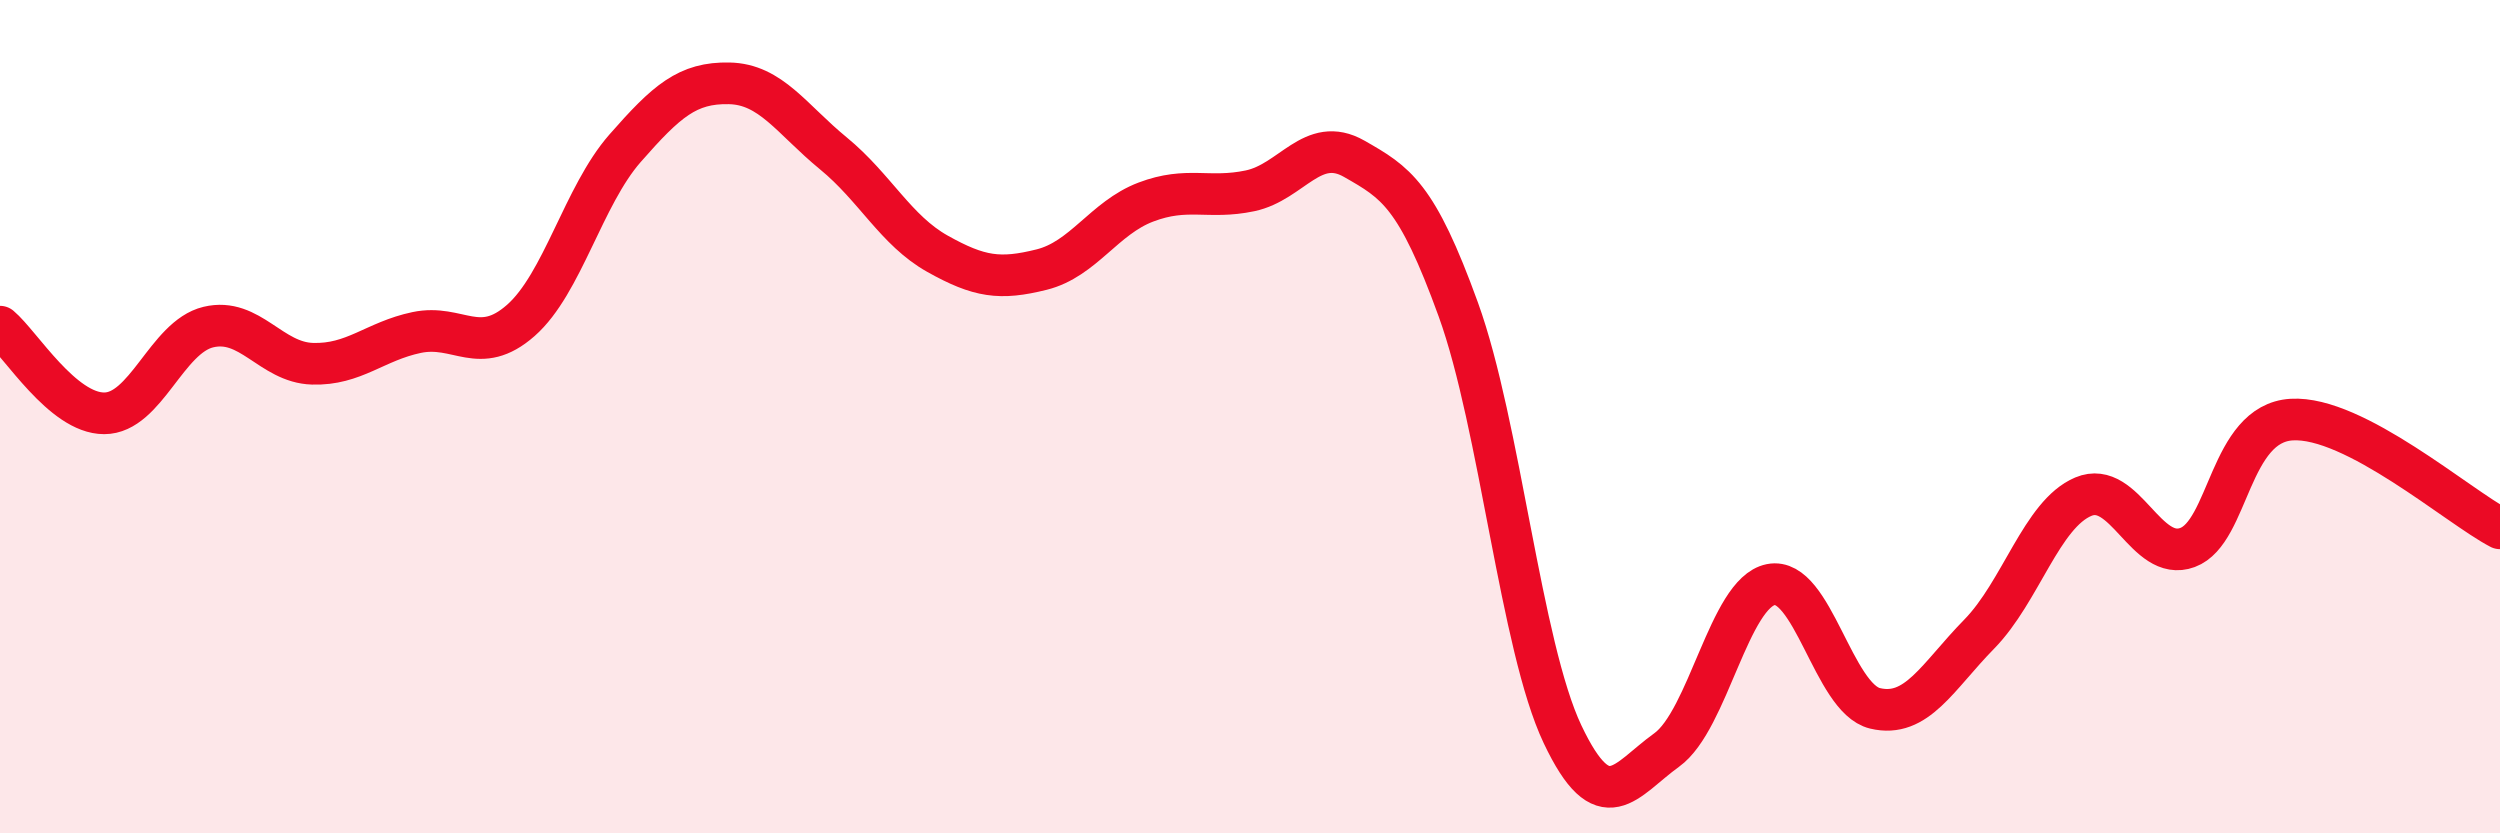 
    <svg width="60" height="20" viewBox="0 0 60 20" xmlns="http://www.w3.org/2000/svg">
      <path
        d="M 0,7.84 C 0.5,8.26 1.5,9.92 2.5,9.92 C 3.5,9.92 4,8.09 5,7.85 C 6,7.61 6.5,8.7 7.5,8.73 C 8.5,8.76 9,8.19 10,7.98 C 11,7.77 11.5,8.57 12.5,7.69 C 13.5,6.81 14,4.7 15,3.56 C 16,2.42 16.5,1.98 17.5,2 C 18.5,2.02 19,2.86 20,3.68 C 21,4.5 21.5,5.53 22.5,6.09 C 23.5,6.65 24,6.72 25,6.47 C 26,6.22 26.5,5.23 27.5,4.85 C 28.5,4.47 29,4.79 30,4.58 C 31,4.37 31.5,3.24 32.5,3.81 C 33.5,4.38 34,4.67 35,7.43 C 36,10.19 36.5,15.51 37.5,17.62 C 38.5,19.73 39,18.72 40,18 C 41,17.28 41.5,14.23 42.5,14.03 C 43.5,13.83 44,16.76 45,17 C 46,17.24 46.5,16.24 47.5,15.22 C 48.5,14.2 49,12.34 50,11.92 C 51,11.5 51.5,13.51 52.5,13.14 C 53.5,12.77 53.5,10.16 55,10.07 C 56.5,9.98 59,12.16 60,12.68L60 20L0 20Z"
        fill="#EB0A25"
        opacity="0.1"
        stroke-linecap="round"
        stroke-linejoin="round"
      />
      <path
        d="M 0,7.84 C 0.5,8.26 1.5,9.92 2.5,9.92 C 3.5,9.92 4,8.09 5,7.85 C 6,7.61 6.5,8.7 7.5,8.73 C 8.5,8.76 9,8.19 10,7.98 C 11,7.77 11.5,8.57 12.5,7.69 C 13.5,6.81 14,4.7 15,3.56 C 16,2.42 16.5,1.98 17.5,2 C 18.5,2.02 19,2.86 20,3.68 C 21,4.5 21.5,5.53 22.5,6.09 C 23.5,6.65 24,6.72 25,6.47 C 26,6.22 26.5,5.23 27.5,4.85 C 28.5,4.47 29,4.79 30,4.58 C 31,4.37 31.5,3.24 32.5,3.81 C 33.5,4.38 34,4.67 35,7.43 C 36,10.19 36.5,15.51 37.5,17.62 C 38.5,19.73 39,18.72 40,18 C 41,17.28 41.5,14.23 42.5,14.03 C 43.5,13.83 44,16.76 45,17 C 46,17.24 46.5,16.24 47.5,15.22 C 48.5,14.2 49,12.34 50,11.92 C 51,11.5 51.5,13.51 52.5,13.14 C 53.5,12.77 53.5,10.16 55,10.07 C 56.5,9.98 59,12.16 60,12.68"
        stroke="#EB0A25"
        stroke-width="1"
        fill="none"
        stroke-linecap="round"
        stroke-linejoin="round"
      />
    </svg>
  